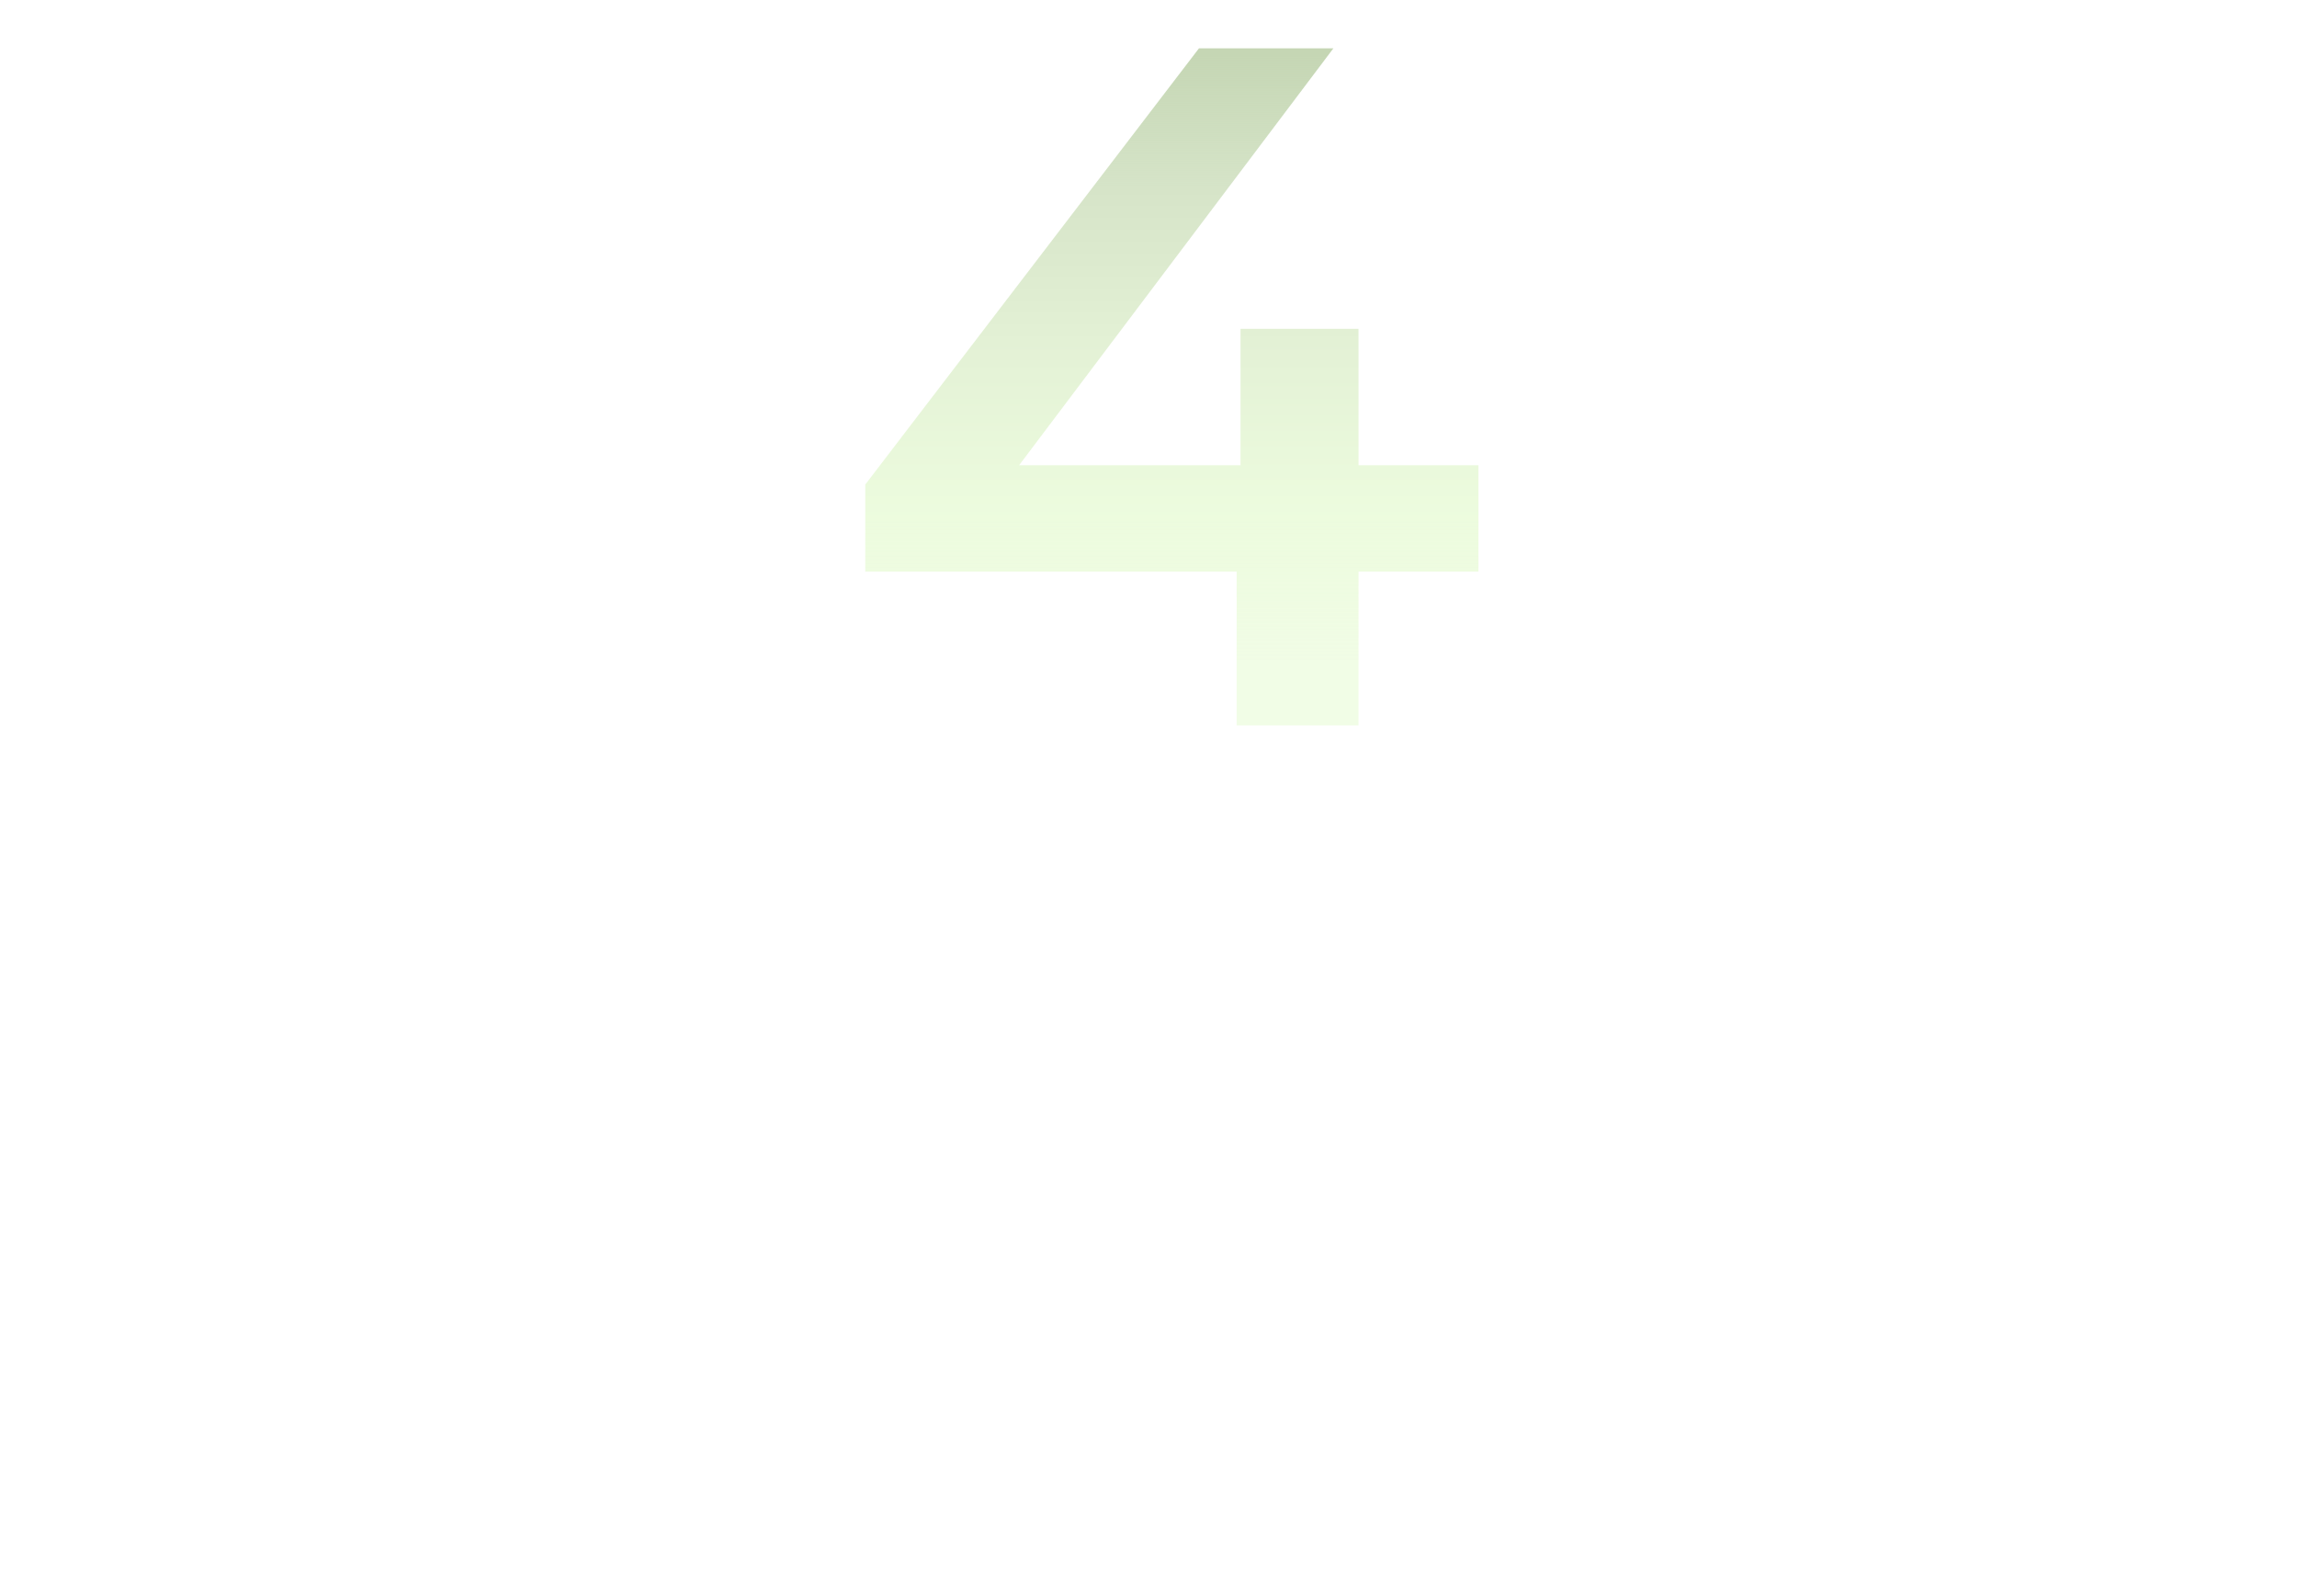 <svg xmlns="http://www.w3.org/2000/svg" width="95" height="66" fill="none"><path fill="#fff" d="M0 0h95v66H0z"/><path fill="url(#a)" d="M35.786 23.64v-3.6L49.586 2h5.56l-13.6 18.04-2.6-.8h22.2v4.4h-25.36zM51.146 30v-6.36l.16-4.4V13.6h4.88V30h-5.04z"/><defs><linearGradient id="a" x1="48.452" x2="48.452" y1="30" y2="2.25" gradientUnits="userSpaceOnUse"><stop offset=".095" stop-color="#E3FACD" stop-opacity=".51"/><stop offset=".306" stop-color="#E3FACD" stop-opacity=".66"/><stop offset=".576" stop-color="#D4E9BF" stop-opacity=".66"/><stop offset=".801" stop-color="#C5D9B2" stop-opacity=".71"/><stop offset="1" stop-color="#C5D6B4"/></linearGradient></defs></svg>